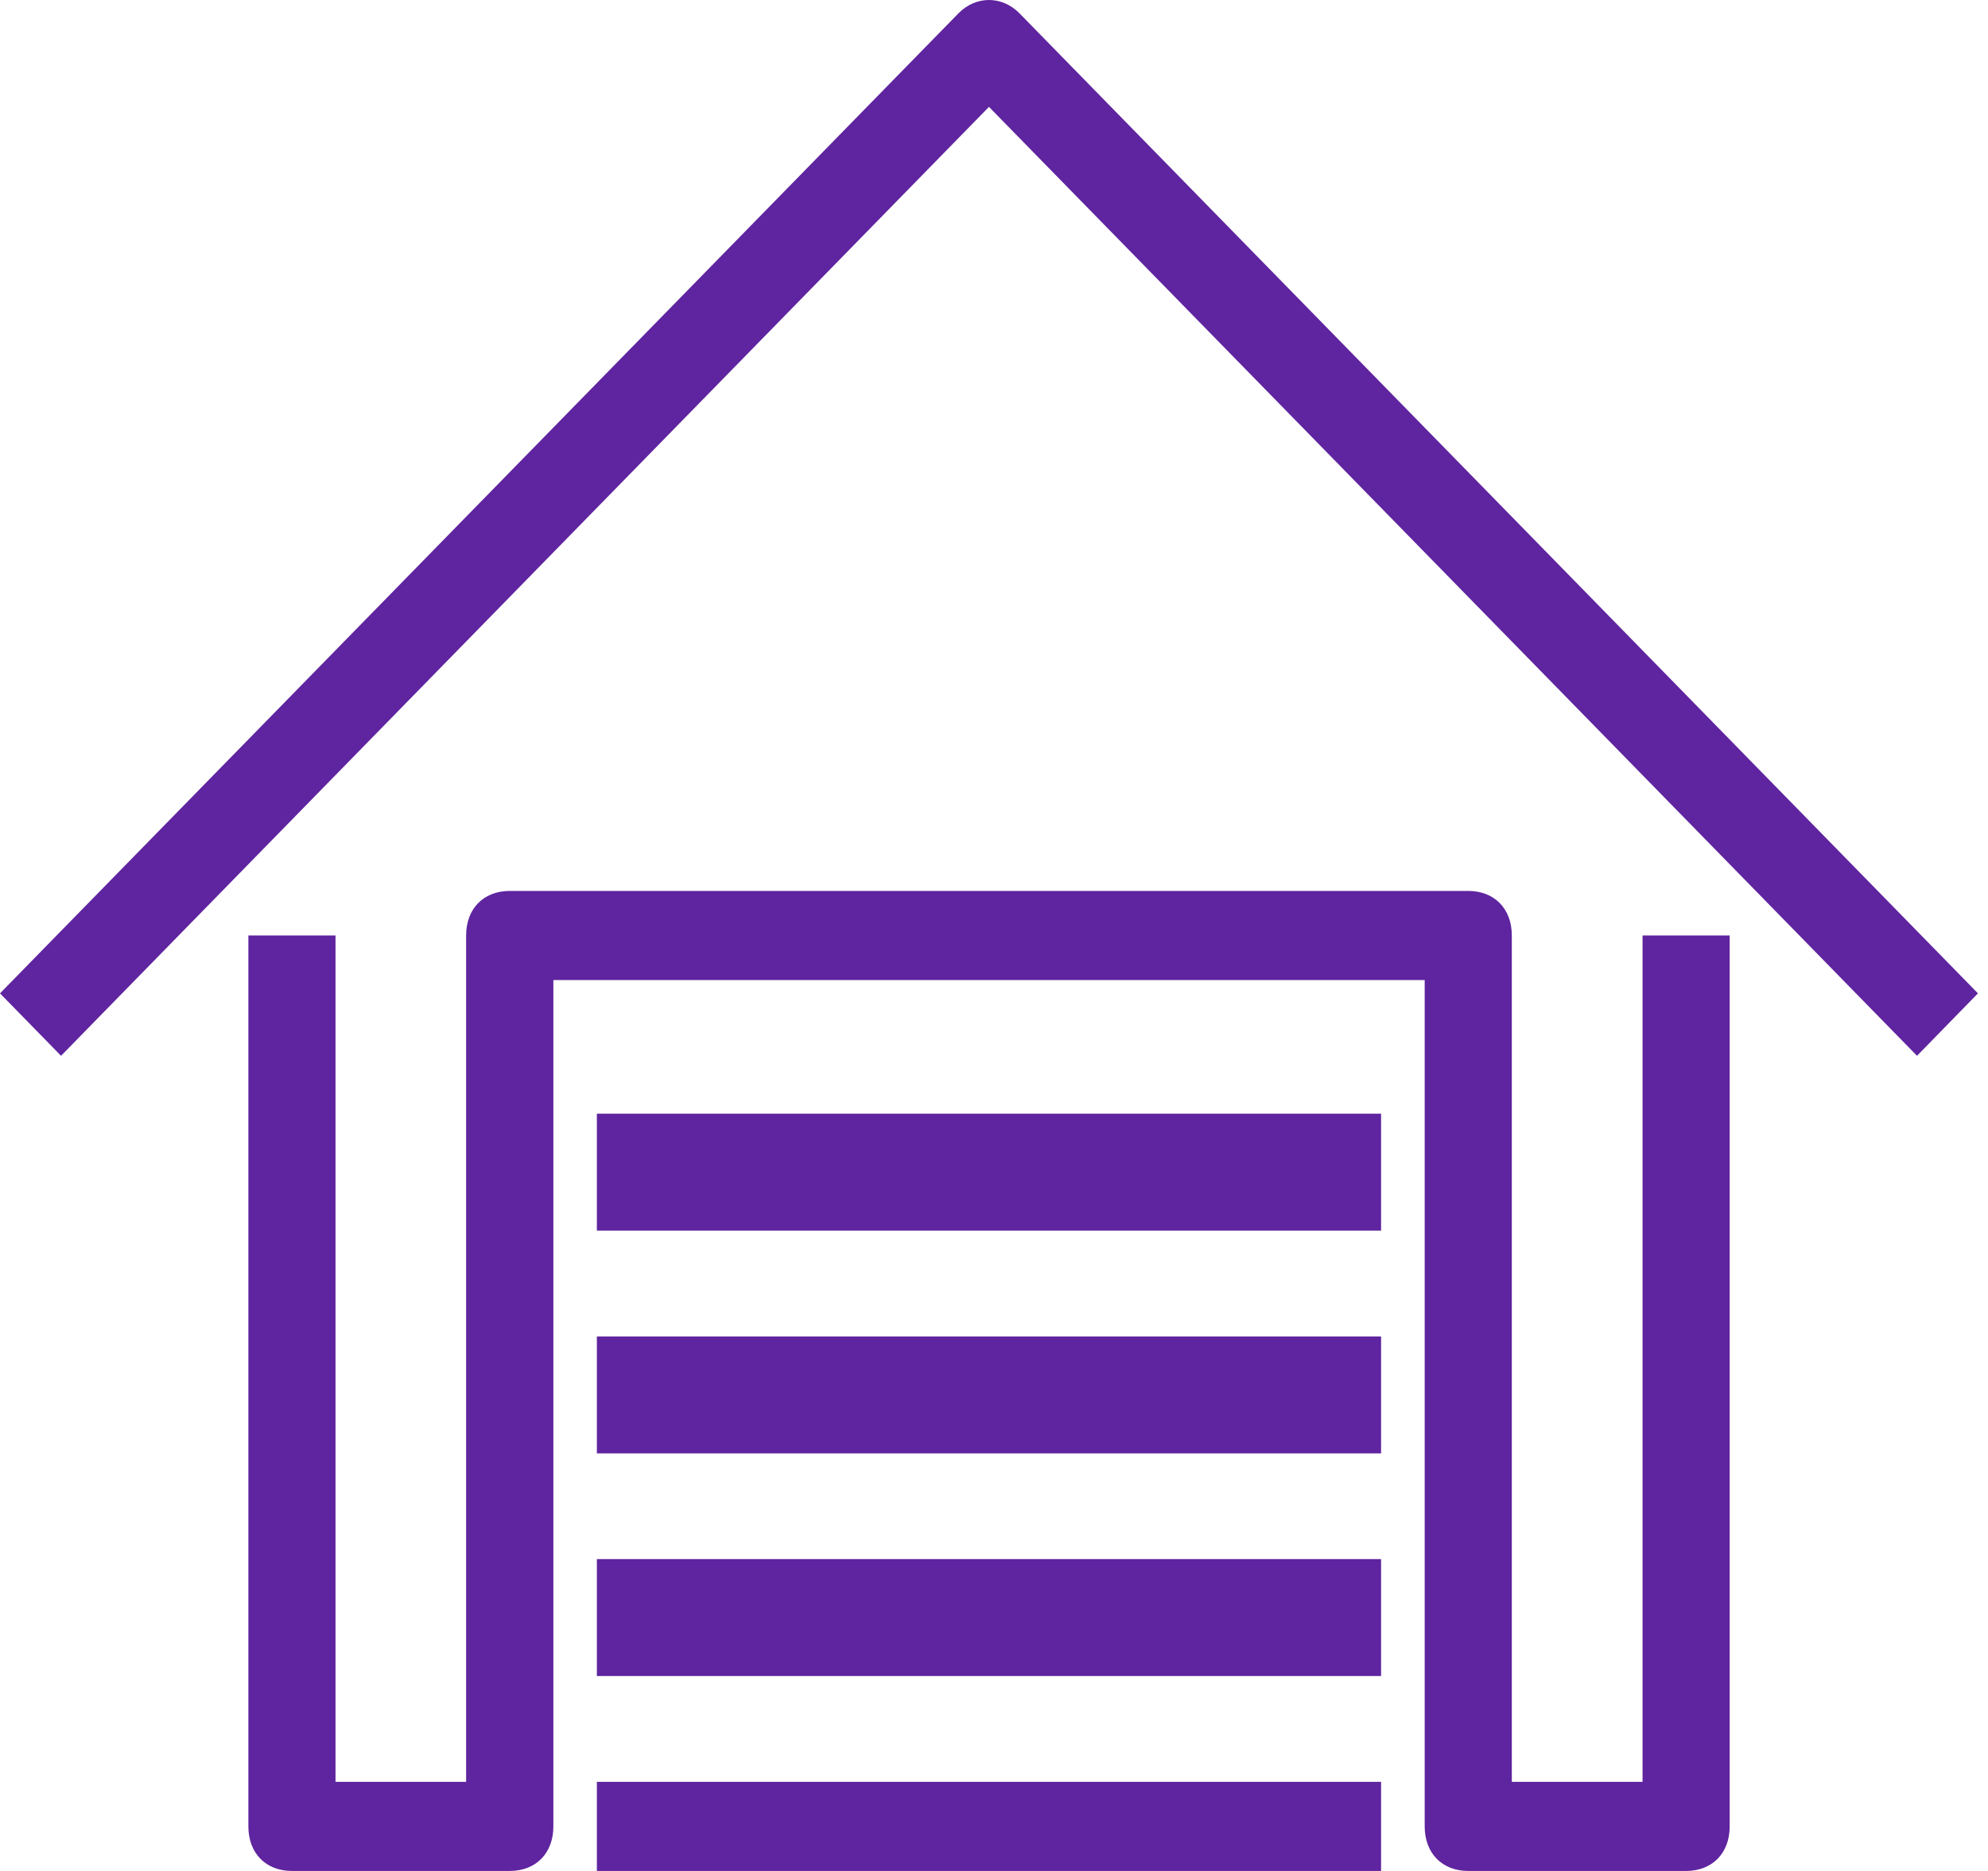 <?xml version="1.0" encoding="UTF-8"?>
<svg width="17px" height="16px" viewBox="0 0 17 16" version="1.1" xmlns="http://www.w3.org/2000/svg" xmlns:xlink="http://www.w3.org/1999/xlink"><title>Garage Persona</title><g id="UI-2.0" stroke="none" stroke-width="1" fill="none" fill-rule="evenodd"><g id="Persona---Life" transform="translate(-39, -226)" fill="#5F249F" fill-rule="nonzero"><g id="Group-4" transform="translate(39, 213)"><g id="Garage-Persona" transform="translate(0, 13)"><path d="M14.046,15.238 L12.928,15.238 L12.928,8 C12.928,7.771 12.779,7.619 12.555,7.619 L4.359,7.619 C4.135,7.619 3.986,7.771 3.986,8 L3.986,15.238 L2.869,15.238 L2.869,8 L2.124,8 L2.124,15.619 C2.124,15.848 2.273,16 2.496,16 L4.359,16 C4.583,16 4.732,15.848 4.732,15.619 L4.732,8.381 L12.183,8.381 L12.183,15.619 C12.183,15.848 12.332,16 12.555,16 L14.418,16 C14.642,16 14.791,15.848 14.791,15.619 L14.791,8 L14.046,8 L14.046,15.238 Z" id="Path"></path><path d="M8.718,0.114 C8.569,-0.038 8.345,-0.038 8.196,0.114 L0,8.495 L0.522,9.029 L8.457,0.914 L16.393,9.029 L16.914,8.495 L8.718,0.114 Z" id="Path"></path><rect id="Rectangle" x="5.104" y="9.524" width="6.706" height="1"></rect><rect id="Rectangle" x="5.104" y="11.429" width="6.706" height="1"></rect><rect id="Rectangle" x="5.104" y="13.333" width="6.706" height="1"></rect><rect id="Rectangle" x="5.104" y="15.238" width="6.706" height="1"></rect></g></g></g></g></svg>